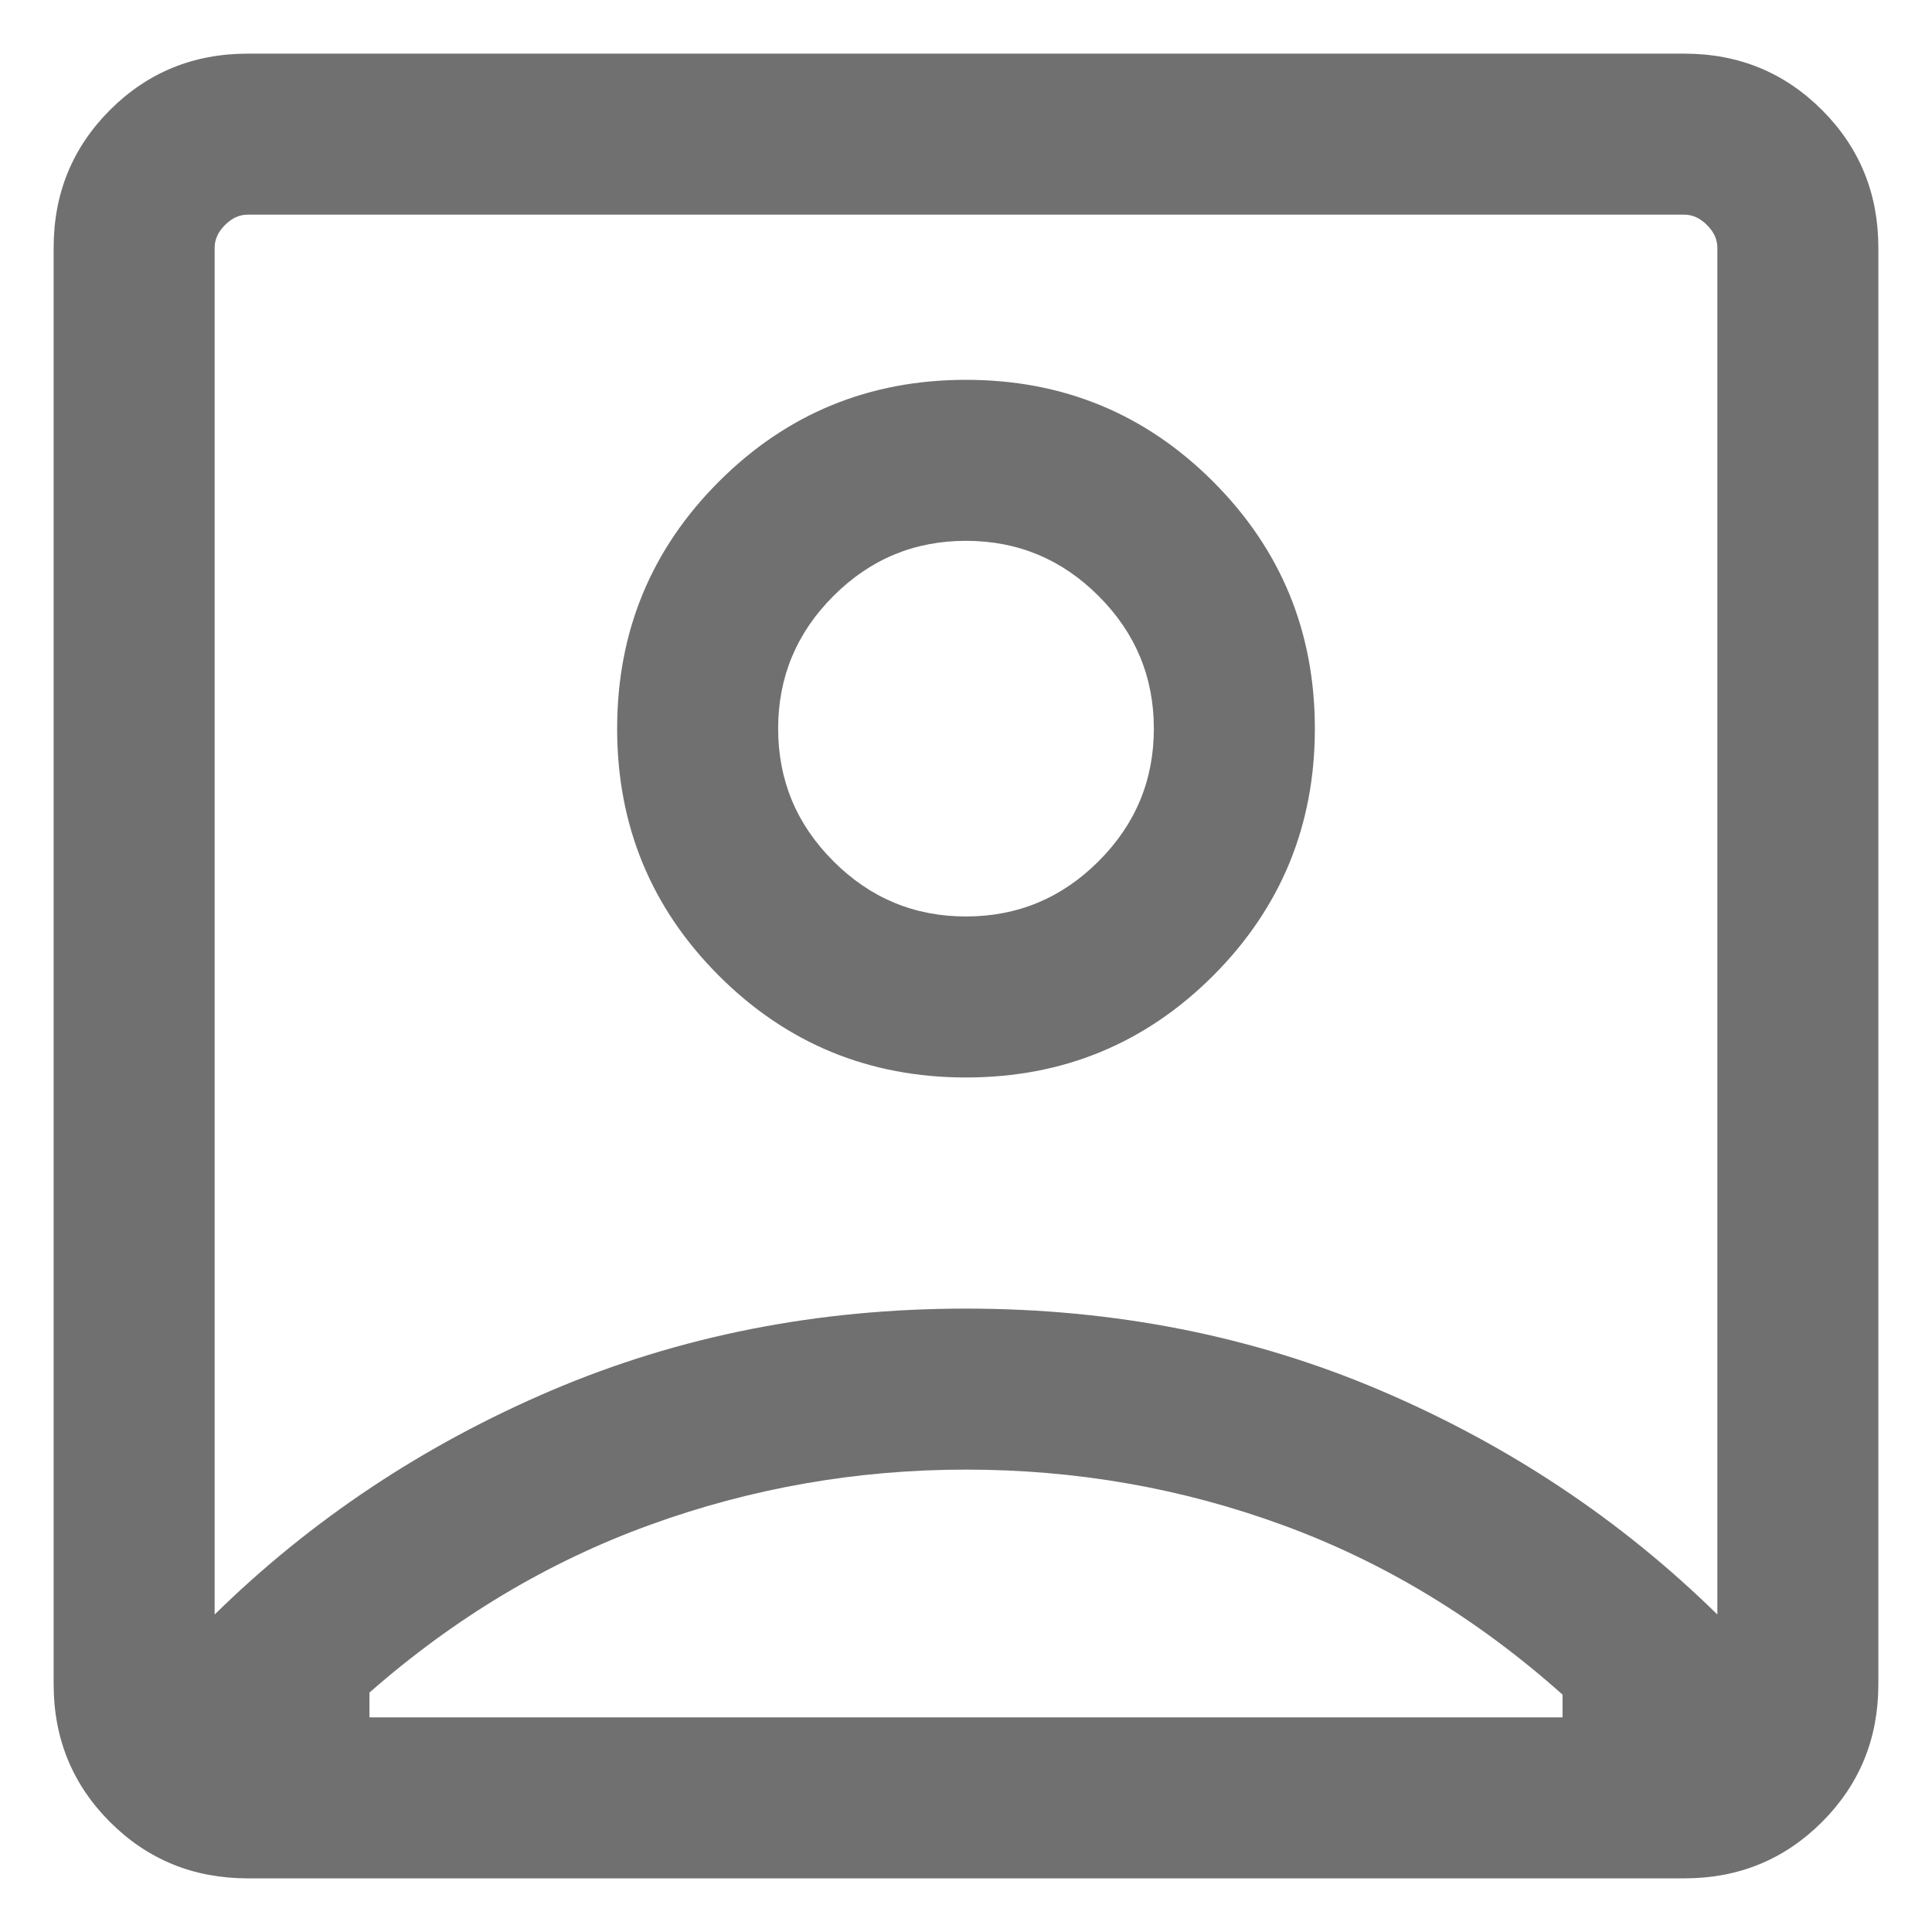 <svg width="30" height="30" viewBox="0 0 30 30" fill="none" xmlns="http://www.w3.org/2000/svg">
<path d="M3.333 25.07C4.833 23.598 6.576 22.439 8.562 21.591C10.549 20.744 12.694 20.32 15 20.32C17.305 20.32 19.451 20.744 21.437 21.591C23.424 22.439 25.167 23.598 26.667 25.07V3.846C26.667 3.718 26.613 3.6 26.506 3.494C26.399 3.387 26.282 3.333 26.154 3.333H3.846C3.718 3.333 3.6 3.387 3.494 3.494C3.387 3.6 3.333 3.718 3.333 3.846V25.07ZM15 16.731C16.504 16.731 17.783 16.204 18.837 15.151C19.89 14.097 20.417 12.818 20.417 11.314C20.417 9.81 19.89 8.531 18.837 7.478C17.783 6.424 16.504 5.898 15 5.898C13.496 5.898 12.217 6.424 11.163 7.478C10.11 8.531 9.583 9.81 9.583 11.314C9.583 12.818 10.11 14.097 11.163 15.151C12.217 16.204 13.496 16.731 15 16.731ZM3.846 29.167C3.004 29.167 2.292 28.875 1.708 28.292C1.125 27.708 0.833 26.996 0.833 26.154V3.846C0.833 3.004 1.125 2.292 1.708 1.708C2.292 1.125 3.004 0.833 3.846 0.833H26.154C26.996 0.833 27.708 1.125 28.292 1.708C28.875 2.292 29.167 3.004 29.167 3.846V26.154C29.167 26.996 28.875 27.708 28.292 28.292C27.708 28.875 26.996 29.167 26.154 29.167H3.846ZM5.737 26.667H24.263V26.314C22.946 25.139 21.503 24.263 19.931 23.686C18.36 23.109 16.716 22.82 15 22.82C13.306 22.82 11.67 23.106 10.093 23.678C8.516 24.25 7.064 25.118 5.737 26.282V26.667ZM15 14.231C14.198 14.231 13.512 13.945 12.941 13.373C12.369 12.802 12.083 12.116 12.083 11.314C12.083 10.513 12.369 9.826 12.941 9.255C13.512 8.683 14.198 8.398 15 8.398C15.801 8.398 16.488 8.683 17.059 9.255C17.631 9.826 17.917 10.513 17.917 11.314C17.917 12.116 17.631 12.802 17.059 13.373C16.488 13.945 15.801 14.231 15 14.231Z" fill="#707070"/>
</svg>

